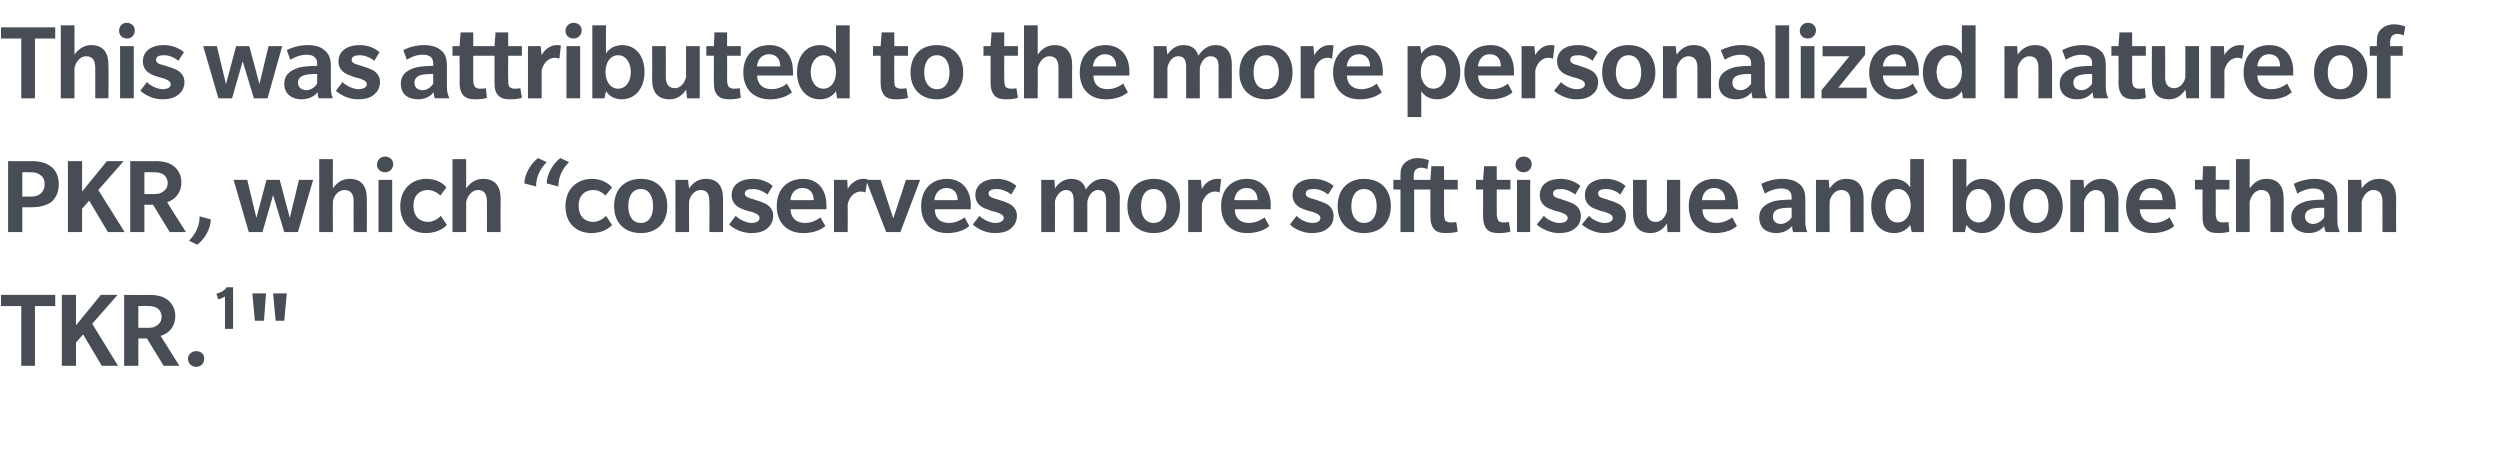 <?xml version="1.0" standalone="no"?><!DOCTYPE svg PUBLIC "-//W3C//DTD SVG 1.1//EN" "http://www.w3.org/Graphics/SVG/1.1/DTD/svg11.dtd"><svg xmlns="http://www.w3.org/2000/svg" version="1.1" width="493.4px" height="89.6px" viewBox="0 -5 493.4 89.6" style="top:-5px"><desc>This was attributed to the more personalized nature of PKR, which “conserves more soft tissue and bone than TKR.1\“</desc><defs/><g id="Polygon123928"><path d="m6.9 55.4v11.8H4.2V55.4h-4v-2.2h10.7v2.2h-4zm13.2 11.8L16.4 61l-1.4 1.6v4.6h-2.8v-14h2.8v6l4.9-6h3.3l-5 5.7l5.1 8.3h-3.2zm12.2 0L29 61.8h-1.7v5.4h-2.8v-14s5.05.04 5 0c1.5 0 2.7.3 3.6 1c.9.7 1.5 1.8 1.5 3.2c0 2-1.2 3.4-2.9 3.9c.05.04 3.7 5.9 3.7 5.9h-3.1zM31 55.8c-.5-.3-1-.4-1.8-.4c.04-.05-1.9 0-1.9 0v4.3h1.9c.8 0 1.3-.1 1.8-.5c.5-.3.9-.9.9-1.7c0-.7-.4-1.4-.9-1.7zm7.7 11.6c-.9 0-1.6-.7-1.6-1.6c0-.8.7-1.5 1.6-1.5c1 0 1.6.6 1.6 1.5c0 .9-.6 1.6-1.6 1.6zm5.7-7.5s.02-6.39 0-6.4c-.1.1-.4.3-.6.3c-.1.1-.5.2-.7.3l-.4-1.1c.3-.1.8-.3 1.2-.5c.3-.2.7-.5.8-.8h1.3v8.2h-1.6zm11.7-1.6h-1.7l-.5-5.4h2.7l-.5 5.4zm-4 0h-1.8l-.5-5.4h2.7l-.4 5.4z" stroke="none" fill="#474c55"/></g><g id="Polygon123927"><path d="m10.1 34.9c-1 .7-2.5 1-3.7 1h-2v4.9H1.6v-14s4.76.04 4.8 0c1.3 0 2.7.3 3.7 1.1c.9.7 1.5 1.8 1.5 3.5c0 1.6-.6 2.7-1.5 3.5zm-2.2-5.4c-.5-.4-1.1-.5-2-.5c.02-.05-1.5 0-1.5 0v4.8h1.5c.9 0 1.5-.1 2-.5c.5-.4.9-1 .9-1.9c0-1-.3-1.5-.9-1.9zm13.4 11.3l-3.7-6.2l-1.4 1.6v4.6h-2.8v-14h2.8v6l4.9-6h3.3l-5 5.7l5.2 8.3h-3.3zm12.2 0l-3.3-5.4h-1.7v5.4h-2.8v-14s5.06.04 5.1 0c1.4 0 2.6.3 3.5 1c.9.7 1.5 1.8 1.5 3.2c0 2-1.2 3.4-2.8 3.9c-.04.04 3.7 5.9 3.7 5.9h-3.2zm-1.3-11.4c-.5-.3-1-.4-1.8-.4c.05-.05-1.9 0-1.9 0v4.3h1.9c.8 0 1.3-.1 1.8-.5c.5-.3.9-.9.9-1.7c0-.7-.4-1.4-.9-1.7zm9.4 8.9c0 1.9-1.3 4-2.7 5l-1.6-.8c1.3-1.3 2.1-2.9 2.1-4.8l2.2.6zm17.2 2.5h-2.7l-2.2-7.3l-2.1 7.3h-2.7l-3-10.3h2.7l1.8 7.5l2-7.5h2.6l2 7.5l1.8-7.5h2.8l-3 10.3zm11 0s-.04-5.97 0-6c0-1.3-.4-2.3-1.8-2.3c-1.4 0-2.2 1.4-2.3 2.3c-.03-.04 0 6 0 6H63V26.4h2.7s-.03 5.83 0 5.8c.6-.9 1.6-1.9 3.3-1.9c2.3 0 3.4 1.4 3.4 3.9c.02.01 0 6.6 0 6.6h-2.6zM76 29c-.9 0-1.6-.6-1.6-1.5c0-.9.7-1.6 1.6-1.6c.9 0 1.6.6 1.6 1.5c0 .9-.7 1.6-1.6 1.6zm-1.3 11.8V30.5h2.7v10.3h-2.7zm13.5-1.4c-.2.2-1.4 1.6-4.2 1.6c-2.7 0-5-1.8-5-5.3c0-3.6 2.5-5.4 5.1-5.4c2.7 0 3.9 1.5 4 1.7c.03-.01-1.2 1.6-1.2 1.6c0 0-.99-1.11-2.5-1.1c-1.4 0-2.8.9-2.8 3.1c0 2.2 1.3 3.2 2.9 3.2c1.5-.04 2.5-1.2 2.5-1.2c0 0 1.17 1.78 1.2 1.8zm7.9 1.4s.02-5.97 0-6c0-1.3-.4-2.3-1.8-2.3c-1.3 0-2.1 1.4-2.3 2.3c.02-.04 0 6 0 6h-2.7V26.4h2.7s.02 5.83 0 5.8c.6-.9 1.7-1.9 3.3-1.9c2.4 0 3.5 1.4 3.5 3.9c-.02.01 0 6.6 0 6.6h-2.7zm14.1-9l-2.3-.6c0-1.9 1.4-4.1 2.7-5l1.7.8c-1.3 1.3-2.1 2.9-2.1 4.8zm-4.4 0l-2.3-.6c0-1.9 1.4-4.1 2.7-5l1.7.8c-1.3 1.3-2.1 2.9-2.1 4.8zm15 7.6c-.2.2-1.4 1.6-4.1 1.6c-2.8 0-5.1-1.8-5.1-5.3c0-3.6 2.5-5.4 5.2-5.4c2.6 0 3.8 1.5 4 1.7c-.04-.01-1.3 1.6-1.3 1.6c0 0-.97-1.11-2.4-1.1c-1.5 0-2.9.9-2.9 3.1c0 2.2 1.3 3.2 2.9 3.2c1.52-.04 2.5-1.2 2.5-1.2c0 0 1.2 1.78 1.2 1.8zm5.7 1.6c-3.2 0-5.3-2-5.3-5.3c0-3.4 2.1-5.4 5.3-5.4c3.1 0 5.2 2 5.2 5.4c0 3.3-2.1 5.3-5.2 5.3zm0-8.7c-1.7 0-2.5 1.4-2.5 3.4c0 1.9.8 3.3 2.5 3.3c1.6 0 2.4-1.4 2.4-3.3c0-1.9-.8-3.4-2.4-3.4zm13.5 8.5s.05-5.97 0-6c0-1.3-.3-2.3-1.7-2.3c-1.4 0-2.2 1.4-2.3 2.3c-.04-.04 0 6 0 6h-2.7V30.5h2.5s.16 1.73.2 1.7c.6-.9 1.6-1.9 3.3-1.9c2.3 0 3.4 1.4 3.4 3.9c.01.01 0 6.6 0 6.6H140zm11.5-.8c-.5.5-1.4 1-3.3 1c-1.9 0-3.6-1-4.3-1.7l1.3-1.7c.8.8 2.2 1.4 3.1 1.4c.9 0 1.6-.3 1.6-1c0-.7-1-1-1.6-1.2c-.6-.1-1.1-.3-1.7-.5c-.5-.2-2.2-.8-2.2-2.8c0-2 1.7-3.2 4.2-3.2c2.43-.03 3.9 1.4 3.9 1.4c0 0-1.03 1.65-1 1.7c-.9-.7-2-1.1-2.9-1.1c-.9 0-1.6.2-1.6.9c0 .7.9.9 1.6 1.1c.8.3 1.7.5 2 .7c.3.1 2 .7 2 2.6c0 1.2-.6 2-1.1 2.4zm4.5-3.7c.1 1.8 1.2 2.7 2.9 2.7c1.6 0 2.8-.9 3-1.1l1 1.7s-1.4 1.43-4.4 1.4c-3 0-5.2-1.9-5.2-5.3c0-3.5 2.2-5.4 5.2-5.4c2.9 0 4.6 2.1 4.6 5.2c.03-.04 0 .8 0 .8H156zm2.4-4.2c-1.6 0-2.3 1.2-2.4 2.4h4.6c0-1.3-.7-2.4-2.2-2.4zm12.4.9s-.32-.2-.9-.2c-1.3 0-2.3 1.1-2.6 2.5c.03.01 0 5.5 0 5.5h-2.7V30.5h2.6s.13 1.84.1 1.8c.5-1 1.7-2 3-2c.57-.03.9.1.9.1l-.4 2.6zm6.9 7.8h-2.8l-4-10.3h2.9l2.5 7.6l2.5-7.6h2.8l-3.9 10.3zm6.8-4.5c0 1.8 1.1 2.7 2.8 2.7c1.6 0 2.8-.9 3.1-1.1c-.04.05.9 1.7.9 1.7c0 0-1.38 1.43-4.4 1.4c-3 0-5.1-1.9-5.1-5.3c0-3.5 2.2-5.4 5.1-5.4c2.9 0 4.7 2.1 4.7 5.2c-.05-.04 0 .8 0 .8h-7.1zm2.3-4.2c-1.5 0-2.3 1.2-2.4 2.4h4.6c0-1.3-.7-2.4-2.2-2.4zm12.8 7.9c-.5.5-1.4 1-3.3 1c-1.9 0-3.6-1-4.3-1.7l1.3-1.7c.8.8 2.2 1.4 3.1 1.4c.9 0 1.7-.3 1.7-1c0-.7-1.1-1-1.7-1.2c-.6-.1-1.1-.3-1.6-.5c-.6-.2-2.3-.8-2.3-2.8c0-2 1.7-3.2 4.2-3.2c2.44-.03 3.9 1.4 3.9 1.4c0 0-1.02 1.65-1 1.7c-.9-.7-2-1.1-2.9-1.1c-.8 0-1.6.2-1.6.9c0 .7.9.9 1.6 1.1c.8.3 1.7.5 2 .7c.3.1 2 .7 2 2.6c0 1.2-.6 2-1.1 2.4zm18.7.8v-6.2c0-1.2-.3-2.1-1.6-2.1c-1.3 0-2 1.5-2.1 2.3v6h-2.7s.02-6.15 0-6.2c0-1.2-.3-2.1-1.5-2.1c-1.3 0-2.1 1.5-2.2 2.3c.03-.04 0 6 0 6h-2.7V30.5h2.6s.13 1.73.1 1.7c.7-1.1 1.8-1.9 3.2-1.9c1.4 0 2.5.6 2.9 2.1c.8-1.2 1.9-2.1 3.4-2.1c1.9 0 3.3 1.2 3.3 3.7c-.03.03 0 6.8 0 6.8h-2.7zm9.4.2c-3.1 0-5.2-2-5.2-5.3c0-3.4 2.1-5.4 5.2-5.4c3.1 0 5.2 2 5.2 5.4c0 3.3-2.1 5.3-5.2 5.3zm0-8.7c-1.7 0-2.5 1.4-2.5 3.4c0 1.9.8 3.3 2.5 3.3c1.6 0 2.5-1.4 2.5-3.3c0-1.9-.9-3.4-2.5-3.4zm13 .7s-.35-.2-.9-.2c-1.3 0-2.3 1.1-2.6 2.5v5.5h-2.7V30.5h2.5l.2 1.8c.5-1 1.6-2 3-2c.54-.03.8.1.8.1l-.3 2.6zm3 3.3c0 1.8 1.1 2.7 2.8 2.7c1.6 0 2.8-.9 3.1-1.1c-.03.05.9 1.7.9 1.7c0 0-1.37 1.43-4.4 1.4c-3 0-5.1-1.9-5.1-5.3c0-3.5 2.2-5.4 5.1-5.4c2.9 0 4.7 2.1 4.7 5.2c-.05-.04 0 .8 0 .8h-7.1zm2.3-4.2c-1.5 0-2.3 1.2-2.4 2.4h4.6c0-1.3-.7-2.4-2.2-2.4zm16.1 7.9c-.5.5-1.4 1-3.3 1c-1.8 0-3.6-1-4.2-1.7l1.3-1.7c.7.8 2.1 1.4 3.1 1.4c.9 0 1.6-.3 1.6-1c0-.7-1.1-1-1.6-1.2c-.6-.1-1.1-.3-1.7-.5c-.5-.2-2.2-.8-2.2-2.8c0-2 1.7-3.2 4.1-3.2c2.49-.03 4 1.4 4 1.4l-1.1 1.7c-.8-.7-1.9-1.1-2.8-1.1c-.9 0-1.6.2-1.6.9c0 .7.8.9 1.6 1.1c.8.3 1.6.5 1.9.7c.4.1 2 .7 2 2.6c0 1.2-.5 2-1.1 2.4zm7.1 1c-3.1 0-5.2-2-5.2-5.3c0-3.4 2.1-5.4 5.2-5.4c3.2 0 5.3 2 5.3 5.4c0 3.3-2.1 5.3-5.3 5.3zm0-8.7c-1.6 0-2.5 1.4-2.5 3.4c0 1.9.9 3.3 2.5 3.3c1.7 0 2.5-1.4 2.5-3.3c0-1.9-.8-3.4-2.5-3.4zm12.5-3.9c-.1-.1-.7-.3-1.2-.3c-.6 0-.9.2-1.2.5c-.2.3-.3.8-.3 1.3c.05 0 0 .6 0 .6h2.5v1.9h-2.4v8.4h-2.7v-8.4H275v-1.9h1.4s-.02-1.02 0-1c0-1 .2-1.7.8-2.3c.6-.6 1.5-1 2.6-1c1.2 0 2 .4 2.2.4l-.3 1.8zm6 12.3c-.5.2-1.5.3-2.3.3c-.9 0-1.7-.1-2.3-.7c-.6-.7-.8-1.5-.8-2.7c.02.02 0-5.2 0-5.2h-1.4v-1.9h1.4l.2-2.7h2.5v2.7h2.7v1.9H285s-.02 4.71 0 4.7c0 .6.1 1.1.2 1.4c.2.2.6.4 1 .4c.5 0 .9 0 1.2-.1l.3 1.9zm10.4 0c-.5.2-1.5.3-2.2.3c-1 0-1.8-.1-2.4-.7c-.6-.7-.8-1.5-.8-2.7c.03.02 0-5.2 0-5.2h-1.4v-1.9h1.4l.2-2.7h2.5v2.7h2.7v1.9h-2.7v4.7c0 .6.1 1.1.3 1.4c.1.2.5.4.9.4c.5 0 .9 0 1.2-.1l.3 1.9zm2.6-11.7c-.9 0-1.6-.6-1.6-1.5c0-.9.7-1.6 1.6-1.6c.9 0 1.6.6 1.6 1.5c0 .9-.7 1.6-1.6 1.6zm-1.3 11.8V30.5h2.6v10.3h-2.6zm11.5-.8c-.5.5-1.4 1-3.3 1c-1.8 0-3.6-1-4.3-1.7l1.4-1.7c.7.8 2.1 1.4 3 1.4c1 0 1.7-.3 1.7-1c0-.7-1.1-1-1.7-1.2c-.5-.1-1.1-.3-1.6-.5c-.6-.2-2.2-.8-2.2-2.8c0-2 1.6-3.2 4.1-3.2c2.46-.03 3.9 1.4 3.9 1.4c0 0-1 1.65-1 1.7c-.9-.7-2-1.1-2.8-1.1c-.9 0-1.6.2-1.6.9c0 .7.8.9 1.6 1.1c.7.3 1.6.5 1.9.7c.3.1 2 .7 2 2.6c0 1.2-.5 2-1.1 2.4zm8.9 0c-.5.5-1.4 1-3.3 1c-1.8 0-3.6-1-4.3-1.7l1.4-1.7c.7.8 2.1 1.4 3 1.4c1 0 1.7-.3 1.7-1c0-.7-1.1-1-1.7-1.2c-.5-.1-1.1-.3-1.6-.5c-.6-.2-2.2-.8-2.2-2.8c0-2 1.6-3.2 4.1-3.2c2.47-.03 3.9 1.4 3.9 1.4c0 0-.99 1.65-1 1.7c-.8-.7-1.9-1.1-2.8-1.1c-.9 0-1.6.2-1.6.9c0 .7.8.9 1.6 1.1c.7.3 1.6.5 1.9.7c.3.1 2 .7 2 2.6c0 1.2-.5 2-1.1 2.4zm9.3.8s-.12-1.73-.1-1.7c-.6.9-1.6 1.9-3.2 1.9c-2.3 0-3.5-1.3-3.5-3.9c.02.01 0-6.6 0-6.6h2.7v6.1c0 1.3.5 2.2 1.8 2.2c1.3 0 2-1.3 2.2-2.2c-.04-.01 0-6.1 0-6.1h2.6v10.3h-2.5zm6.9-4.5c0 1.8 1.1 2.7 2.8 2.7c1.6 0 2.8-.9 3.1-1.1c-.05.05.9 1.7.9 1.7c0 0-1.39 1.43-4.4 1.4c-3 0-5.1-1.9-5.1-5.3c0-3.5 2.2-5.4 5.1-5.4c2.9 0 4.6 2.1 4.6 5.2c.04-.04 0 .8 0 .8h-7zm2.3-4.2c-1.6 0-2.3 1.2-2.4 2.4h4.6c0-1.3-.7-2.4-2.2-2.4zm15.6 8.7s-.23-.63-.2-1.2c-.6.7-1.6 1.4-3.2 1.4c-1.6 0-3.3-.8-3.3-3.1c0-2.3 2.1-2.9 2.9-3.2c.9-.2 2.3-.3 3.5-.3v-.5c0-1.3-.9-1.7-2.1-1.7c-1.2 0-2.4.5-3.2 1l-.7-1.9c.9-.5 2.5-1 4.1-1c1.6 0 2.7.4 3.4 1c.7.5 1.2 1.4 1.2 3v4.2c0 1 .1 1.7.4 2.3h-2.8zm-.3-4.8c-.2 0-1.3 0-1.9.1c-.7.1-1.8.4-1.8 1.6c0 1.1.8 1.5 1.6 1.5c.7 0 1.6-.5 2.1-1.3V36zm11.6 4.8s-.05-5.97 0-6c0-1.3-.4-2.3-1.8-2.3c-1.4 0-2.2 1.4-2.3 2.3c-.04-.04 0 6 0 6h-2.7V30.5h2.5s.16 1.73.2 1.7c.6-.9 1.6-1.9 3.3-1.9c2.3 0 3.4 1.4 3.4 3.9c.01.01 0 6.6 0 6.6h-2.6zm12.1 0l-.3-1.4c-.2.2-1 1.6-3.2 1.6c-2.7 0-4.5-2.2-4.5-5.3c0-3.2 1.8-5.4 4.5-5.4c2.1 0 3 1.4 3.2 1.7v-5.6h2.7v14.4h-2.4zm-2.7-8.5c-1.6 0-2.5 1.5-2.5 3.3c0 1.8.8 3.3 2.4 3.3c1.6 0 2.6-1.5 2.6-3.3c0-1.7-.9-3.3-2.5-3.3zm16.6 8.7c-2 0-2.8-1.2-3.1-1.6c-.02-.04-.3 1.4-.3 1.4h-2.4V26.4h2.7s-.05 5.61 0 5.6c.1-.3 1.1-1.7 3.2-1.7c2.7 0 4.4 2.2 4.4 5.3c0 3.2-1.8 5.4-4.5 5.4zm-.7-8.7c-1.6 0-2.5 1.5-2.5 3.3c0 1.8.9 3.3 2.5 3.3c1.6 0 2.5-1.5 2.5-3.3c0-1.7-.9-3.3-2.5-3.3zm11.3 8.7c-3.1 0-5.2-2-5.2-5.3c0-3.4 2.1-5.4 5.2-5.4c3.1 0 5.3 2 5.3 5.4c0 3.3-2.2 5.3-5.3 5.3zm0-8.7c-1.6 0-2.5 1.4-2.5 3.4c0 1.9.9 3.3 2.5 3.3c1.7 0 2.5-1.4 2.5-3.3c0-1.9-.8-3.4-2.5-3.4zm13.6 8.5s.02-5.97 0-6c0-1.3-.4-2.3-1.8-2.3c-1.3 0-2.1 1.4-2.3 2.3c.03-.04 0 6 0 6h-2.7V30.5h2.6s.13 1.73.1 1.7c.6-.9 1.7-1.9 3.4-1.9c2.3 0 3.4 1.4 3.4 3.9c-.02.01 0 6.6 0 6.6h-2.7zm6.9-4.5c.1 1.8 1.2 2.7 2.8 2.7c1.7 0 2.8-.9 3.1-1.1c-.02.05.9 1.7.9 1.7c0 0-1.36 1.43-4.4 1.4c-2.9 0-5.1-1.9-5.1-5.3c0-3.5 2.2-5.4 5.1-5.4c3 0 4.7 2.1 4.7 5.2c-.03-.04 0 .8 0 .8h-7.1zm2.3-4.2c-1.5 0-2.2 1.2-2.4 2.4h4.6c0-1.3-.6-2.4-2.2-2.4zm15.4 8.6c-.5.2-1.4.3-2.2.3c-.9 0-1.7-.1-2.3-.7c-.7-.7-.8-1.5-.8-2.7c-.03.02 0-5.2 0-5.2h-1.5v-1.9h1.5l.1-2.7h2.5v2.7h2.7v1.9h-2.7s.03 4.71 0 4.7c0 .6.1 1.1.3 1.4c.2.2.5.4 1 .4c.4 0 .8 0 1.2-.1l.2 1.9zm8.1.1s-.03-5.97 0-6c0-1.3-.4-2.3-1.8-2.3c-1.4 0-2.1 1.4-2.3 2.3c-.02-.04 0 6 0 6h-2.7V26.4h2.7s-.02 5.83 0 5.8c.6-.9 1.6-1.9 3.3-1.9c2.3 0 3.4 1.4 3.4 3.9c.03.01 0 6.6 0 6.6h-2.6zm10.9 0s-.26-.63-.3-1.2c-.5.7-1.5 1.4-3.1 1.4c-1.6 0-3.4-.8-3.4-3.1c0-2.3 2.1-2.9 3-3.2c.9-.2 2.3-.3 3.5-.3v-.5c0-1.3-1-1.7-2.2-1.7c-1.1 0-2.3.5-3.1 1l-.7-1.9c.9-.5 2.5-1 4.1-1c1.5 0 2.6.4 3.3 1c.7.5 1.2 1.4 1.2 3v4.2c0 1 .2 1.7.5 2.3H459zm-.3-4.8c-.3 0-1.3 0-2 .1c-.6.1-1.8.4-1.8 1.6c0 1.1.9 1.5 1.6 1.5c.8 0 1.7-.5 2.2-1.3V36zm11.5 4.8s.02-5.97 0-6c0-1.3-.4-2.3-1.8-2.3c-1.3 0-2.1 1.4-2.3 2.3c.03-.04 0 6 0 6h-2.7V30.5h2.6s.13 1.73.1 1.7c.6-.9 1.7-1.9 3.4-1.9c2.3 0 3.4 1.4 3.4 3.9c-.02.01 0 6.6 0 6.6h-2.7z" stroke="none" fill="#474c55"/></g><g id="Polygon123926"><path d="m6.9 2.6v11.8H4.2V2.6h-4V.4h10.7v2.2h-4zm11.9 11.8v-6c0-1.3-.4-2.3-1.8-2.3c-1.4 0-2.1 1.4-2.3 2.3v6H12V0h2.7v5.8c.6-.9 1.7-1.9 3.3-1.9c2.3 0 3.4 1.4 3.4 3.9c.05.01 0 6.6 0 6.6h-2.6zm6.3-11.8c-.9 0-1.6-.6-1.6-1.5c0-.9.6-1.6 1.5-1.6c.9 0 1.6.6 1.6 1.5c0 .9-.6 1.6-1.5 1.6zm-1.4 11.8V4.1h2.7v10.3h-2.7zm11.6-.8c-.6.5-1.5 1-3.3 1c-1.9 0-3.6-1-4.3-1.7l1.3-1.7c.7.8 2.2 1.4 3.1 1.4c.9 0 1.6-.3 1.6-1c0-.7-1.1-1-1.6-1.2c-.6-.1-1.1-.3-1.7-.5c-.5-.2-2.2-.8-2.2-2.8c0-2 1.7-3.2 4.1-3.2c2.5-.03 4 1.4 4 1.4L35.2 7c-.8-.7-1.9-1.1-2.8-1.1c-.9 0-1.6.2-1.6.9c0 .7.8.9 1.6 1.1c.8.3 1.7.5 2 .7c.3.1 2 .7 2 2.6c0 1.2-.6 2-1.1 2.4zm17.5.8h-2.7l-2.2-7.3l-2.1 7.3h-2.7l-3-10.3h2.7l1.8 7.5l2-7.5h2.6l2 7.5L53 4.1h2.7l-2.9 10.3zm10.1 0s-.24-.63-.2-1.2c-.6.7-1.6 1.4-3.2 1.4c-1.6 0-3.4-.8-3.4-3.1c0-2.3 2.2-2.9 3-3.2c.9-.2 2.3-.3 3.5-.3v-.5c0-1.3-1-1.7-2.1-1.7c-1.2 0-2.4.5-3.2 1l-.7-1.9c.9-.5 2.5-1 4.1-1c1.6 0 2.7.4 3.3 1c.7.5 1.3 1.4 1.3 3v4.2c0 1 .1 1.7.4 2.3h-2.8zm-.3-4.8c-.3 0-1.3 0-1.9.1c-.7.1-1.9.4-1.9 1.6c0 1.1.9 1.5 1.7 1.5c.7 0 1.6-.5 2.1-1.3V9.6zm11.3 4c-.5.5-1.4 1-3.3 1c-1.9 0-3.6-1-4.3-1.7l1.3-1.7c.8.8 2.2 1.4 3.1 1.4c.9 0 1.7-.3 1.7-1c0-.7-1.1-1-1.7-1.2c-.6-.1-1.1-.3-1.6-.5c-.6-.2-2.3-.8-2.3-2.8c0-2 1.7-3.2 4.2-3.2c2.44-.03 3.9 1.4 3.9 1.4c0 0-1.02 1.65-1 1.7c-.9-.7-2-1.1-2.9-1.1c-.8 0-1.6.2-1.6.9c0 .7.9.9 1.6 1.1c.8.3 1.7.5 2 .7c.3.1 2 .7 2 2.6c0 1.2-.6 2-1.1 2.4zm11.9.8s-.2-.63-.2-1.2c-.6.7-1.5 1.4-3.1 1.4c-1.7 0-3.4-.8-3.4-3.1c0-2.3 2.1-2.9 3-3.2c.9-.2 2.3-.3 3.4-.3v-.5c0-1.3-.9-1.7-2.1-1.7c-1.2 0-2.4.5-3.1 1l-.7-1.9c.9-.5 2.4-1 4-1c1.6 0 2.7.4 3.4 1c.7.5 1.2 1.4 1.2 3v4.2c0 1 .2 1.7.5 2.3h-2.9zm-.3-4.8c-.2 0-1.2 0-1.9.1c-.7.1-1.8.4-1.8 1.6c0 1.1.8 1.5 1.6 1.5c.8 0 1.6-.5 2.1-1.3V9.6zm10.6 4.7c-.5.2-1.4.3-2.2.3c-1 0-1.7-.1-2.4-.7c-.6-.7-.8-1.5-.8-2.7c.05.02 0-5.2 0-5.2h-1.4V4.1h1.4l.2-2.7h2.5v2.7h2.7v1.9h-2.7v4.7c0 .6.1 1.1.3 1.4c.2.2.5.4.9.4c.5 0 .9 0 1.3-.1l.2 1.9zm6.9 0c-.5.2-1.5.3-2.3.3c-.9 0-1.7-.1-2.3-.7c-.7-.7-.8-1.5-.8-2.7V6h-1.5V4.1h1.5l.2-2.7h2.5v2.7h2.7v1.9h-2.7s-.05 4.71 0 4.7c0 .6 0 1.1.2 1.4c.2.2.5.4 1 .4c.4 0 .8 0 1.2-.1l.3 1.9zm7.4-7.7s-.36-.2-.9-.2c-1.3 0-2.3 1.1-2.6 2.5v5.5h-2.7V4.1h2.5l.2 1.8c.5-1 1.6-2 3-2c.54-.03.8.1.8.1l-.3 2.6zm2.8-4c-.9 0-1.6-.6-1.6-1.5c0-.9.7-1.6 1.6-1.6c.9 0 1.6.6 1.6 1.5c0 .9-.7 1.6-1.6 1.6zm-1.4 11.8V4.1h2.7v10.3h-2.7zm10.9.2c-2 0-2.8-1.2-3.1-1.6c-.01-.04-.3 1.4-.3 1.4h-2.4V0h2.7s-.03 5.61 0 5.6c.1-.3 1.1-1.7 3.2-1.7c2.7 0 4.4 2.2 4.4 5.3c0 3.2-1.8 5.4-4.5 5.4zm-.7-8.7c-1.6 0-2.5 1.5-2.5 3.3c0 1.8.9 3.3 2.5 3.3c1.6 0 2.5-1.5 2.5-3.3c0-1.7-.9-3.3-2.5-3.3zm13.6 8.5s-.19-1.73-.2-1.7c-.6.9-1.6 1.9-3.2 1.9c-2.3 0-3.5-1.3-3.5-3.9c.04.01 0-6.6 0-6.6h2.7s.03 6.06 0 6.1c0 1.3.5 2.2 1.8 2.2c1.3 0 2-1.3 2.2-2.2c-.01-.01 0-6.1 0-6.1h2.7v10.3h-2.5zm10.6-.1c-.5.2-1.4.3-2.2.3c-.9 0-1.7-.1-2.3-.7c-.7-.7-.8-1.5-.8-2.7c-.04.02 0-5.2 0-5.2h-1.5V4.1h1.5l.1-2.7h2.5v2.7h2.7v1.9h-2.7s.03 4.71 0 4.7c0 .6.1 1.1.3 1.4c.2.2.5.4 1 .4c.4 0 .8 0 1.2-.1l.2 1.9zm3.2-4.4c.1 1.8 1.2 2.7 2.9 2.7c1.6 0 2.8-.9 3-1.1l1 1.7s-1.4 1.43-4.4 1.4c-3 0-5.2-1.9-5.2-5.3c0-3.5 2.2-5.4 5.2-5.4c2.9 0 4.6 2.1 4.6 5.2c.03-.04 0 .8 0 .8h-7.1zm2.4-4.2c-1.6 0-2.3 1.2-2.4 2.4h4.6c0-1.3-.7-2.4-2.2-2.4zm13.4 8.7s-.22-1.44-.2-1.4c-.2.2-1 1.6-3.2 1.6c-2.7 0-4.5-2.2-4.5-5.3c0-3.2 1.8-5.4 4.5-5.4c2.1 0 3 1.4 3.2 1.7c-.02.01 0-5.6 0-5.6h2.7v14.4h-2.5zm-2.6-8.5c-1.6 0-2.6 1.5-2.6 3.3c0 1.8.9 3.3 2.5 3.3c1.6 0 2.5-1.5 2.5-3.3c0-1.7-.8-3.3-2.4-3.3zm16.6 8.4c-.5.2-1.5.3-2.3.3c-.9 0-1.7-.1-2.3-.7c-.6-.7-.8-1.5-.8-2.7V6h-1.5V4.1h1.5l.2-2.7h2.5v2.7h2.7v1.9h-2.7s-.04 4.71 0 4.7c0 .6 0 1.1.2 1.4c.2.2.6.4 1 .4c.4 0 .8 0 1.2-.1l.3 1.9zm5.7.3c-3.1 0-5.2-2-5.2-5.3c0-3.4 2.1-5.4 5.2-5.4c3.1 0 5.2 2 5.2 5.4c0 3.3-2.1 5.3-5.2 5.3zm0-8.7c-1.6 0-2.5 1.4-2.5 3.4c0 1.9.9 3.3 2.5 3.3c1.7 0 2.5-1.4 2.5-3.3c0-1.9-.8-3.4-2.5-3.4zm16 8.4c-.5.2-1.5.3-2.3.3c-.9 0-1.7-.1-2.3-.7c-.6-.7-.8-1.5-.8-2.7V6h-1.4V4.1h1.4l.2-2.7h2.5v2.7h2.7v1.9h-2.7s-.03 4.71 0 4.7c0 .6.1 1.1.2 1.4c.2.2.6.4 1 .4c.4 0 .9 0 1.2-.1l.3 1.9zm8 .1v-6c0-1.3-.4-2.3-1.8-2.3c-1.3 0-2.1 1.4-2.3 2.3c.02-.04 0 6 0 6h-2.7V0h2.7s.02 5.83 0 5.8c.6-.9 1.7-1.9 3.3-1.9c2.3 0 3.5 1.4 3.5 3.9c-.03.01 0 6.6 0 6.6h-2.7zm6.9-4.5c0 1.8 1.1 2.7 2.8 2.7c1.6 0 2.8-.9 3.1-1.1c-.03.05.9 1.7.9 1.7c0 0-1.37 1.43-4.4 1.4c-3 0-5.1-1.9-5.1-5.3c0-3.5 2.2-5.4 5.1-5.4c2.9 0 4.7 2.1 4.7 5.2c-.04-.04 0 .8 0 .8h-7.1zm2.3-4.2c-1.5 0-2.3 1.2-2.4 2.4h4.6c0-1.3-.7-2.4-2.2-2.4zm22.4 8.7s-.02-6.15 0-6.2c0-1.2-.3-2.1-1.6-2.1c-1.3 0-2 1.5-2.1 2.3c-.02-.04 0 6 0 6h-2.7V8.2c0-1.2-.3-2.1-1.6-2.1c-1.3 0-2 1.5-2.1 2.3v6h-2.7V4.1h2.5l.2 1.7c.7-1.1 1.8-1.9 3.1-1.9c1.5 0 2.6.6 3 2.1c.8-1.2 1.9-2.1 3.4-2.1c1.9 0 3.2 1.2 3.2 3.7c.04.03 0 6.8 0 6.8h-2.6zm9.4.2c-3.2 0-5.3-2-5.3-5.3c0-3.4 2.1-5.4 5.3-5.4c3.1 0 5.2 2 5.2 5.4c0 3.3-2.1 5.3-5.2 5.3zm0-8.7c-1.7 0-2.5 1.4-2.5 3.4c0 1.9.8 3.3 2.5 3.3c1.6 0 2.5-1.4 2.5-3.3c0-1.9-.9-3.4-2.5-3.4zm13 .7s-.38-.2-.9-.2c-1.3 0-2.3 1.1-2.6 2.5c-.02.01 0 5.5 0 5.5h-2.7V4.1h2.5s.18 1.84.2 1.8c.5-1 1.6-2 3-2c.52-.03.8.1.8.1l-.3 2.6zm2.9 3.3c.1 1.8 1.2 2.7 2.9 2.7c1.6 0 2.8-.9 3-1.1l1 1.7s-1.4 1.43-4.4 1.4c-3 0-5.2-1.9-5.2-5.3c0-3.5 2.2-5.4 5.2-5.4c2.9 0 4.6 2.1 4.6 5.2c.03-.04 0 .8 0 .8h-7.1zm2.4-4.2c-1.6 0-2.3 1.2-2.4 2.4h4.6c0-1.3-.7-2.4-2.2-2.4zm15.4 8.9c-2 0-2.8-1.2-3.1-1.6v5.1h-2.7v-14h2.5s.17 1.51.2 1.5c.2-.3 1.1-1.7 3.2-1.7c2.7 0 4.5 2.2 4.5 5.3c0 3.2-1.9 5.4-4.6 5.4zm-.7-8.7c-1.5 0-2.5 1.5-2.5 3.3c0 1.8.9 3.3 2.5 3.3c1.6 0 2.5-1.5 2.5-3.3c0-1.7-.9-3.3-2.5-3.3zm8.8 4c.1 1.8 1.2 2.7 2.8 2.7c1.7 0 2.9-.9 3.1-1.1c.01.05.9 1.7.9 1.7c0 0-1.33 1.43-4.3 1.4c-3 0-5.2-1.9-5.2-5.3c0-3.5 2.2-5.4 5.2-5.4c2.9 0 4.6 2.1 4.6 5.2v.8h-7.1zm2.3-4.2c-1.5 0-2.2 1.2-2.3 2.4h4.5c0-1.3-.6-2.4-2.2-2.4zm12.5.9s-.35-.2-.9-.2c-1.3 0-2.3 1.1-2.6 2.5v5.5h-2.7V4.1h2.5l.2 1.8c.5-1 1.6-2 3-2c.54-.03.8.1.8.1l-.3 2.6zm7.8 7c-.5.5-1.4 1-3.3 1c-1.8 0-3.6-1-4.3-1.7l1.4-1.7c.7.8 2.1 1.4 3 1.4c1 0 1.7-.3 1.7-1c0-.7-1.1-1-1.7-1.2c-.5-.1-1.1-.3-1.6-.5c-.6-.2-2.2-.8-2.2-2.8c0-2 1.6-3.2 4.1-3.2c2.47-.03 3.9 1.4 3.9 1.4c0 0-.99 1.65-1 1.7c-.8-.7-1.9-1.1-2.8-1.1c-.9 0-1.6.2-1.6.9c0 .7.8.9 1.6 1.1c.7.3 1.6.5 1.9.7c.3.1 2 .7 2 2.6c0 1.2-.5 2-1.1 2.4zm7.1 1c-3.1 0-5.2-2-5.2-5.3c0-3.4 2.1-5.4 5.2-5.4c3.1 0 5.3 2 5.3 5.4c0 3.3-2.2 5.3-5.3 5.3zm0-8.7c-1.6 0-2.5 1.4-2.5 3.4c0 1.9.9 3.3 2.5 3.3c1.7 0 2.5-1.4 2.5-3.3c0-1.9-.8-3.4-2.5-3.4zm13.6 8.5v-6c0-1.3-.4-2.3-1.8-2.3c-1.3 0-2.1 1.4-2.3 2.3c.02-.04 0 6 0 6h-2.7V4.1h2.5s.22 1.73.2 1.7c.6-.9 1.7-1.9 3.3-1.9c2.4 0 3.5 1.4 3.5 3.9c-.03.01 0 6.6 0 6.6H335zm10.9 0s-.22-.63-.2-1.2c-.6.7-1.5 1.4-3.1 1.4c-1.7 0-3.4-.8-3.4-3.1c0-2.3 2.1-2.9 3-3.2c.8-.2 2.2-.3 3.4-.3v-.5c0-1.3-.9-1.7-2.1-1.7c-1.2 0-2.4.5-3.1 1l-.8-1.9c1-.5 2.5-1 4.1-1c1.6 0 2.7.4 3.4 1c.7.5 1.2 1.4 1.2 3v4.2c0 1 .1 1.7.5 2.3h-2.9zm-.3-4.8c-.2 0-1.3 0-1.9.1c-.7.1-1.8.4-1.8 1.6c0 1.1.8 1.5 1.6 1.5c.8 0 1.6-.5 2.1-1.3V9.6zm4.8 4.8V0h2.7v14.4h-2.7zm6.4-11.8c-.9 0-1.6-.6-1.6-1.5c0-.9.7-1.6 1.6-1.6c.9 0 1.6.6 1.6 1.5c0 .9-.7 1.6-1.6 1.6zm-1.4 11.8V4.1h2.7v10.3h-2.7zm4.1 0v-1.6l5.5-6.7h-5.3v-2h8.4v1.7l-5.3 6.5h5.6v2.1h-8.9zm12.1-4.5c.1 1.8 1.2 2.7 2.9 2.7c1.6 0 2.8-.9 3-1.1l1 1.7s-1.4 1.43-4.4 1.4c-3 0-5.2-1.9-5.2-5.3c0-3.5 2.2-5.4 5.2-5.4c2.9 0 4.6 2.1 4.6 5.2c.03-.04 0 .8 0 .8h-7.1zm2.4-4.2c-1.6 0-2.3 1.2-2.4 2.4h4.6c0-1.3-.7-2.4-2.2-2.4zm13.4 8.7s-.23-1.44-.2-1.4c-.2.2-1 1.6-3.2 1.6c-2.7 0-4.5-2.2-4.5-5.3c0-3.2 1.8-5.4 4.5-5.4c2.1 0 3 1.4 3.2 1.7c-.03.01 0-5.6 0-5.6h2.7v14.4h-2.5zm-2.6-8.5c-1.6 0-2.6 1.5-2.6 3.3c0 1.8.9 3.3 2.5 3.3c1.6 0 2.5-1.5 2.5-3.3c0-1.7-.8-3.3-2.4-3.3zm17.5 8.5s.03-5.97 0-6c0-1.3-.4-2.3-1.8-2.3c-1.3 0-2.1 1.4-2.3 2.3c.04-.04 0 6 0 6h-2.6V4.1h2.5s.14 1.73.1 1.7c.6-.9 1.7-1.9 3.4-1.9c2.3 0 3.4 1.4 3.4 3.9c-.01.01 0 6.6 0 6.6h-2.7zm10.9 0s-.2-.63-.2-1.2c-.6.7-1.5 1.4-3.1 1.4c-1.7 0-3.4-.8-3.4-3.1c0-2.3 2.1-2.9 3-3.2c.9-.2 2.3-.3 3.4-.3v-.5c0-1.3-.9-1.7-2.1-1.7c-1.2 0-2.4.5-3.1 1l-.7-1.9c.9-.5 2.4-1 4-1c1.6 0 2.7.4 3.4 1c.7.5 1.2 1.4 1.2 3v4.2c0 1 .2 1.7.5 2.3h-2.9zm-.3-4.8c-.2 0-1.2 0-1.9.1c-.7.1-1.8.4-1.8 1.6c0 1.1.8 1.5 1.6 1.5c.8 0 1.6-.5 2.1-1.3V9.6zm10.6 4.7c-.5.2-1.4.3-2.2.3c-1 0-1.7-.1-2.4-.7c-.6-.7-.8-1.5-.8-2.7c.05.02 0-5.2 0-5.2h-1.4V4.1h1.4l.2-2.7h2.5v2.7h2.7v1.9h-2.7v4.7c0 .6.1 1.1.3 1.4c.2.2.5.4.9.4c.5 0 .9 0 1.3-.1l.2 1.9zm8 .1s-.17-1.73-.2-1.7c-.6.9-1.6 1.9-3.2 1.9c-2.3 0-3.4-1.3-3.4-3.9c-.04.01 0-6.6 0-6.6h2.6s.04 6.06 0 6.1c0 1.3.5 2.2 1.8 2.2c1.3 0 2.1-1.3 2.2-2.2V4.1h2.7v10.3h-2.5zm11-7.8s-.33-.2-.9-.2c-1.3 0-2.3 1.1-2.6 2.5c.03.01 0 5.5 0 5.5h-2.7V4.1h2.6s.13 1.84.1 1.8c.5-1 1.7-2 3-2c.57-.03.9.1.9.1l-.4 2.6zm3 3.3c.1 1.8 1.2 2.7 2.8 2.7c1.7 0 2.8-.9 3.1-1.1c-.01.05.9 1.7.9 1.7c0 0-1.35 1.43-4.3 1.4c-3 0-5.2-1.9-5.2-5.3c0-3.5 2.2-5.4 5.1-5.4c3 0 4.7 2.1 4.7 5.2c-.02-.04 0 .8 0 .8h-7.1zm2.3-4.2c-1.5 0-2.2 1.2-2.3 2.4h4.5c0-1.3-.6-2.4-2.2-2.4zm14.1 8.9c-3.1 0-5.2-2-5.2-5.3c0-3.4 2.1-5.4 5.2-5.4c3.2 0 5.3 2 5.3 5.4c0 3.3-2.1 5.3-5.3 5.3zm0-8.7c-1.6 0-2.5 1.4-2.5 3.4c0 1.9.9 3.3 2.5 3.3c1.7 0 2.5-1.4 2.5-3.3c0-1.9-.8-3.4-2.5-3.4zM474.4 2c-.1-.1-.7-.3-1.3-.3c-.5 0-.9.2-1.1.5c-.2.3-.3.8-.3 1.3c.04 0 0 .6 0 .6h2.5v1.9h-2.4v8.4h-2.7V6h-1.4V4.1h1.4s-.02-1.02 0-1c0-1 .2-1.7.8-2.3c.6-.6 1.5-1 2.6-1c1.2 0 2 .4 2.2.4l-.3 1.8z" stroke="none" fill="#474c55"/></g></svg>